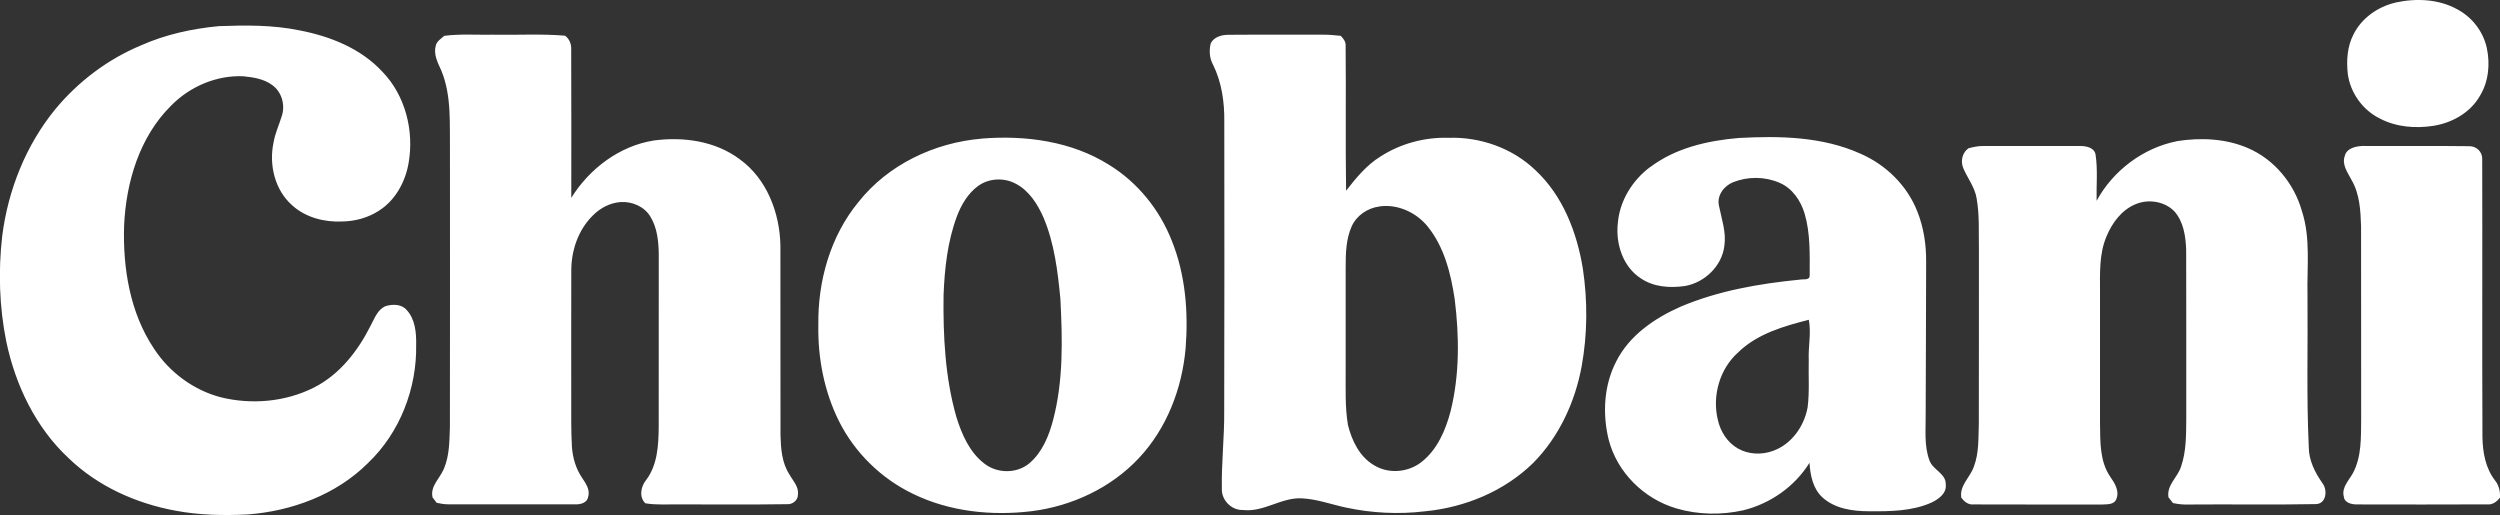 <svg xmlns="http://www.w3.org/2000/svg" id="katman_1" data-name="katman 1" viewBox="0 0 533.88 109.98"><rect x="0" y="0" width="533.88" height="109.98" fill="#333333" stroke="none"/><defs><style>      .cls-1 {        fill: #fff;        fill-rule: evenodd;        stroke-width: 0px;      }    </style></defs><path class="cls-1" d="M46.79,5.58c5.72-.21,11.51-.26,17.14.9,6.54,1.25,13.11,3.85,17.71,8.82,4.92,5.06,6.82,12.61,5.62,19.49-.68,4.04-2.85,8.03-6.39,10.24-2.3,1.48-5.02,2.22-7.76,2.27-3.82.18-7.87-.84-10.74-3.48-3.69-3.25-4.96-8.65-3.96-13.35.33-2.02,1.23-3.88,1.81-5.83.72-2.32-.11-5.12-2.14-6.51-1.75-1.29-3.99-1.62-6.1-1.84-5.75-.26-11.47,2.2-15.47,6.3-6.74,6.68-9.61,16.37-10.01,25.65-.28,9.06,1.26,18.58,6.4,26.24,3.29,5.03,8.42,8.83,14.24,10.36,6.57,1.62,13.76,1,19.83-2.04,5.53-2.76,9.49-7.87,12.2-13.3.83-1.53,1.48-3.46,3.23-4.14,1.45-.43,3.35-.44,4.42.82,1.84,1.95,2.1,4.85,2.05,7.42.18,9.35-3.48,18.81-10.29,25.29-6.79,6.78-16.31,10.27-25.76,10.98-5.12.24-10.29.15-15.33-.81-8.43-1.54-16.63-5.22-22.83-11.21-7.04-6.55-11.37-15.59-13.32-24.92-1.49-7.39-1.73-15.03-.87-22.52,1.25-9.85,5.07-19.45,11.39-27.15,4.89-5.88,11.17-10.62,18.23-13.56,5.28-2.35,10.96-3.58,16.68-4.12h0ZM352.41,35.68c5.4-4.08,12.23-5.64,18.85-6.21,8.76-.48,17.93-.32,26.07,3.36,5.42,2.36,9.94,6.78,12.11,12.31,1.36,3.38,1.91,7.06,1.89,10.69.01,10.84-.09,21.66-.1,32.48.05,3.36-.39,6.88.84,10.09.75,1.98,3.54,2.74,3.45,5.07.21,1.89-1.54,3.14-3.04,3.85-4.18,1.87-8.88,1.89-13.38,1.86-3.47-.01-7.27-.54-9.92-2.97-2.04-1.87-2.59-4.74-2.76-7.38-3.14,5.07-8.36,8.72-14.13,10.14-4.68,1.04-9.65.97-14.26-.39-6.94-2.02-12.72-7.7-14.51-14.75-1.33-5.49-1.01-11.54,1.61-16.61,2.79-5.58,8.2-9.27,13.77-11.73,8.05-3.41,16.76-4.91,25.42-5.77.71-.16,2.22.23,2.14-.94.01-4.4.17-8.91-1.08-13.17-.84-2.8-2.66-5.47-5.44-6.61-3.08-1.32-6.72-1.33-9.82-.09-1.95.77-3.54,2.86-3.03,5.03.55,2.82,1.59,5.64,1.15,8.56-.51,4.31-4.21,7.86-8.43,8.58-3.2.46-6.69.23-9.43-1.65-3.84-2.49-5.38-7.42-4.89-11.8.4-4.79,3.13-9.14,6.91-11.97h0ZM258.56,9.24c.73-1.42,2.42-1.83,3.91-1.81,6.77-.06,13.54,0,20.29-.02,1.19-.01,2.37.13,3.56.24.57.6,1.12,1.28,1.04,2.16.11,10.31-.06,20.62.1,30.92,2.13-2.72,4.36-5.47,7.35-7.31,4.29-2.76,9.41-4.14,14.5-3.99,6.79-.23,13.71,2.2,18.62,6.95,5.83,5.44,8.83,13.25,10.09,20.99,1.04,6.91.99,14.01-.26,20.9-1.42,7.64-4.83,15-10.31,20.56-6.17,6.06-14.57,9.53-23.13,10.36-5.64.68-11.4.39-16.94-.81-3.08-.66-6.08-1.78-9.25-1.95-4.43-.31-8.22,3.01-12.69,2.48-2.42.1-4.62-2.1-4.51-4.53-.11-5.5.55-10.97.5-16.48.06-20.66.04-41.3.02-61.95.05-4.14-.55-8.37-2.39-12.11-.79-1.4-.88-3.09-.5-4.61h0ZM209.6,29.6c9.35-.76,19.22.54,27.27,5.62,6.1,3.74,10.79,9.59,13.39,16.24,2.91,7.24,3.53,15.21,2.93,22.94-.76,8.58-4.02,17.09-9.97,23.42-5.95,6.36-14.27,10.25-22.87,11.34-8.56,1.04-17.53.12-25.35-3.69-6.79-3.25-12.47-8.8-15.84-15.54-3.16-6.35-4.53-13.5-4.4-20.56-.13-9.32,2.55-18.9,8.53-26.18,6.33-8.04,16.25-12.72,26.31-13.58h0ZM464.9,30.14c5.02-.79,10.38-.57,15.12,1.47,5.67,2.42,9.9,7.59,11.56,13.47,1.89,5.8,1.05,11.96,1.19,17.95.1,10.81-.23,21.64.27,32.43.01,2.85,1.32,5.44,2.92,7.72,1.15,1.47.84,4.45-1.43,4.47-9.03.18-18.04.01-27.07.09-1.15.04-2.3-.06-3.41-.31-.32-.42-.64-.83-.97-1.23-.43-2.64,2.03-4.31,2.71-6.63,1.1-3.2,1.05-6.63,1.09-9.98-.01-12.08.02-24.18-.02-36.26-.11-2.87-.55-6.01-2.55-8.23-2.06-2.09-5.47-2.64-8.16-1.53-3.05,1.2-5.12,4.03-6.33,6.98-1.54,3.68-1.37,7.72-1.36,11.63,0,9.42-.01,18.85,0,28.26.06,3.82-.09,7.99,2.14,11.3.98,1.4,2.11,3.14,1.32,4.9-.49,1.17-1.95,1.03-2.99,1.1-9.15-.01-18.3.02-27.45-.02-1.15.12-2-.59-2.64-1.43-.43-2.65,1.92-4.36,2.69-6.66,1.11-2.93.94-6.12,1.05-9.2.04-12.36,0-24.74.02-37.1-.07-3.64.15-7.32-.48-10.92-.37-2.41-1.95-4.34-2.87-6.52-.61-1.5-.22-3.27,1.12-4.23,1.05-.27,2.13-.51,3.23-.48,6.9.02,13.8.01,20.71,0,1.25,0,2.96.37,3.2,1.83.49,3.26.15,6.58.22,9.87,3.52-6.45,9.94-11.31,17.18-12.73h0ZM94.87,7.65c3.42-.44,6.88-.18,10.31-.24,5.16.1,10.34-.22,15.48.21,1,.73,1.4,1.88,1.32,3.09.06,10.52.01,21.02.02,31.54,3.87-6.22,10.26-11.07,17.58-12.24,6.32-.86,13.16.09,18.37,3.98,5.82,4.19,8.59,11.5,8.71,18.48.02,13.5-.01,27,.02,40.5.07,2.82.29,5.79,1.84,8.25.77,1.39,2.11,2.69,1.88,4.41,0,1.23-1.15,2.13-2.35,2.04-7.61.12-15.22.02-22.83.05-2.47-.05-4.96.17-7.4-.24-1.4-1.34-.97-3.58.16-4.97,2.43-3.2,2.64-7.38,2.69-11.23.02-12.36,0-24.73.01-37.1-.05-2.71-.34-5.58-1.8-7.94-1.29-2.14-3.9-3.25-6.35-3.09-2.27.16-4.39,1.29-5.96,2.9-3.12,3.08-4.61,7.55-4.57,11.87-.04,8.87,0,17.74-.01,26.6.02,3.65-.07,7.32.15,10.96.17,2.28.83,4.56,2.1,6.46.79,1.22,1.84,2.59,1.36,4.14-.16,1.28-1.6,1.67-2.7,1.62-9,.01-18.02,0-27.04,0-.88.01-1.75-.13-2.6-.32-.29-.39-.59-.77-.89-1.16-.53-2.44,1.6-4.07,2.43-6.12,1.19-2.79,1.17-5.88,1.28-8.84.04-19.68.01-39.36.01-59.05-.09-5.73.39-11.72-1.84-17.14-.75-1.65-1.71-3.45-1.19-5.31.2-.94,1.11-1.48,1.8-2.09h0ZM500.72,33.36c.35-1.69,2.35-2.14,3.82-2.19,7.59.05,15.16-.05,22.75.05,1.5-.04,2.82,1.15,2.79,2.69.06,19.82-.04,39.64.05,59.46.06,3.24.66,6.62,2.7,9.25.84,1.03,1.11,2.36,1.05,3.66-.67.82-1.55,1.54-2.68,1.43-9.3.05-18.58.02-27.87.01-1.11.01-2.66-.32-2.8-1.65-.53-2.02,1.12-3.48,1.98-5.11,1.83-3.48,1.67-7.54,1.72-11.35-.02-13.78.01-27.55-.02-41.33-.11-3.34-.29-6.83-2-9.79-.82-1.59-2.14-3.29-1.49-5.14h0ZM208.89,39.7c-2.2,1.61-3.64,4.07-4.58,6.6-1.97,5.34-2.59,11.06-2.81,16.71-.11,8.73.32,17.6,2.74,26.05,1.16,3.71,2.81,7.54,6,9.96,2.74,2.13,6.91,2.16,9.59-.09,2.76-2.35,4.17-5.85,5.07-9.27,2.21-8.42,1.99-17.2,1.55-25.81-.56-5.91-1.29-11.92-3.63-17.45-1.28-2.85-3.07-5.71-5.93-7.18-2.47-1.33-5.71-1.18-8,.49h0ZM294.61,44.09c-2.54.32-4.91,1.91-5.97,4.28-1.21,2.74-1.27,5.79-1.27,8.73v21.94c.02,3.9-.16,7.83.48,11.69.83,3.36,2.49,6.82,5.58,8.62,3.08,1.91,7.28,1.55,10.1-.66,3.41-2.65,5.18-6.82,6.25-10.88,1.94-7.82,1.86-16,.87-23.96-.82-5.42-2.21-11.04-5.71-15.41-2.42-3.04-6.43-4.91-10.34-4.36h0ZM371.25,75.2c-3.98,3.49-5.64,9.26-4.42,14.38.54,2.53,2.05,4.94,4.35,6.22,2.24,1.27,5.05,1.36,7.44.49,3.95-1.4,6.67-5.25,7.4-9.3.43-3.34.15-6.71.24-10.05-.13-2.9.56-5.78.02-8.65-5.34,1.36-10.96,2.97-15.04,6.91h0ZM511.55.55c4.4-.97,9.27-.77,13.28,1.48,3.12,1.67,5.47,4.73,6.23,8.2.75,3.48.38,7.31-1.54,10.36-2.05,3.51-5.91,5.66-9.86,6.28-3.8.59-7.86.28-11.32-1.5-3.71-1.78-6.4-5.47-6.96-9.55-.32-2.87-.13-5.9,1.23-8.5,1.73-3.47,5.2-5.89,8.94-6.76h0Z"></path></svg>